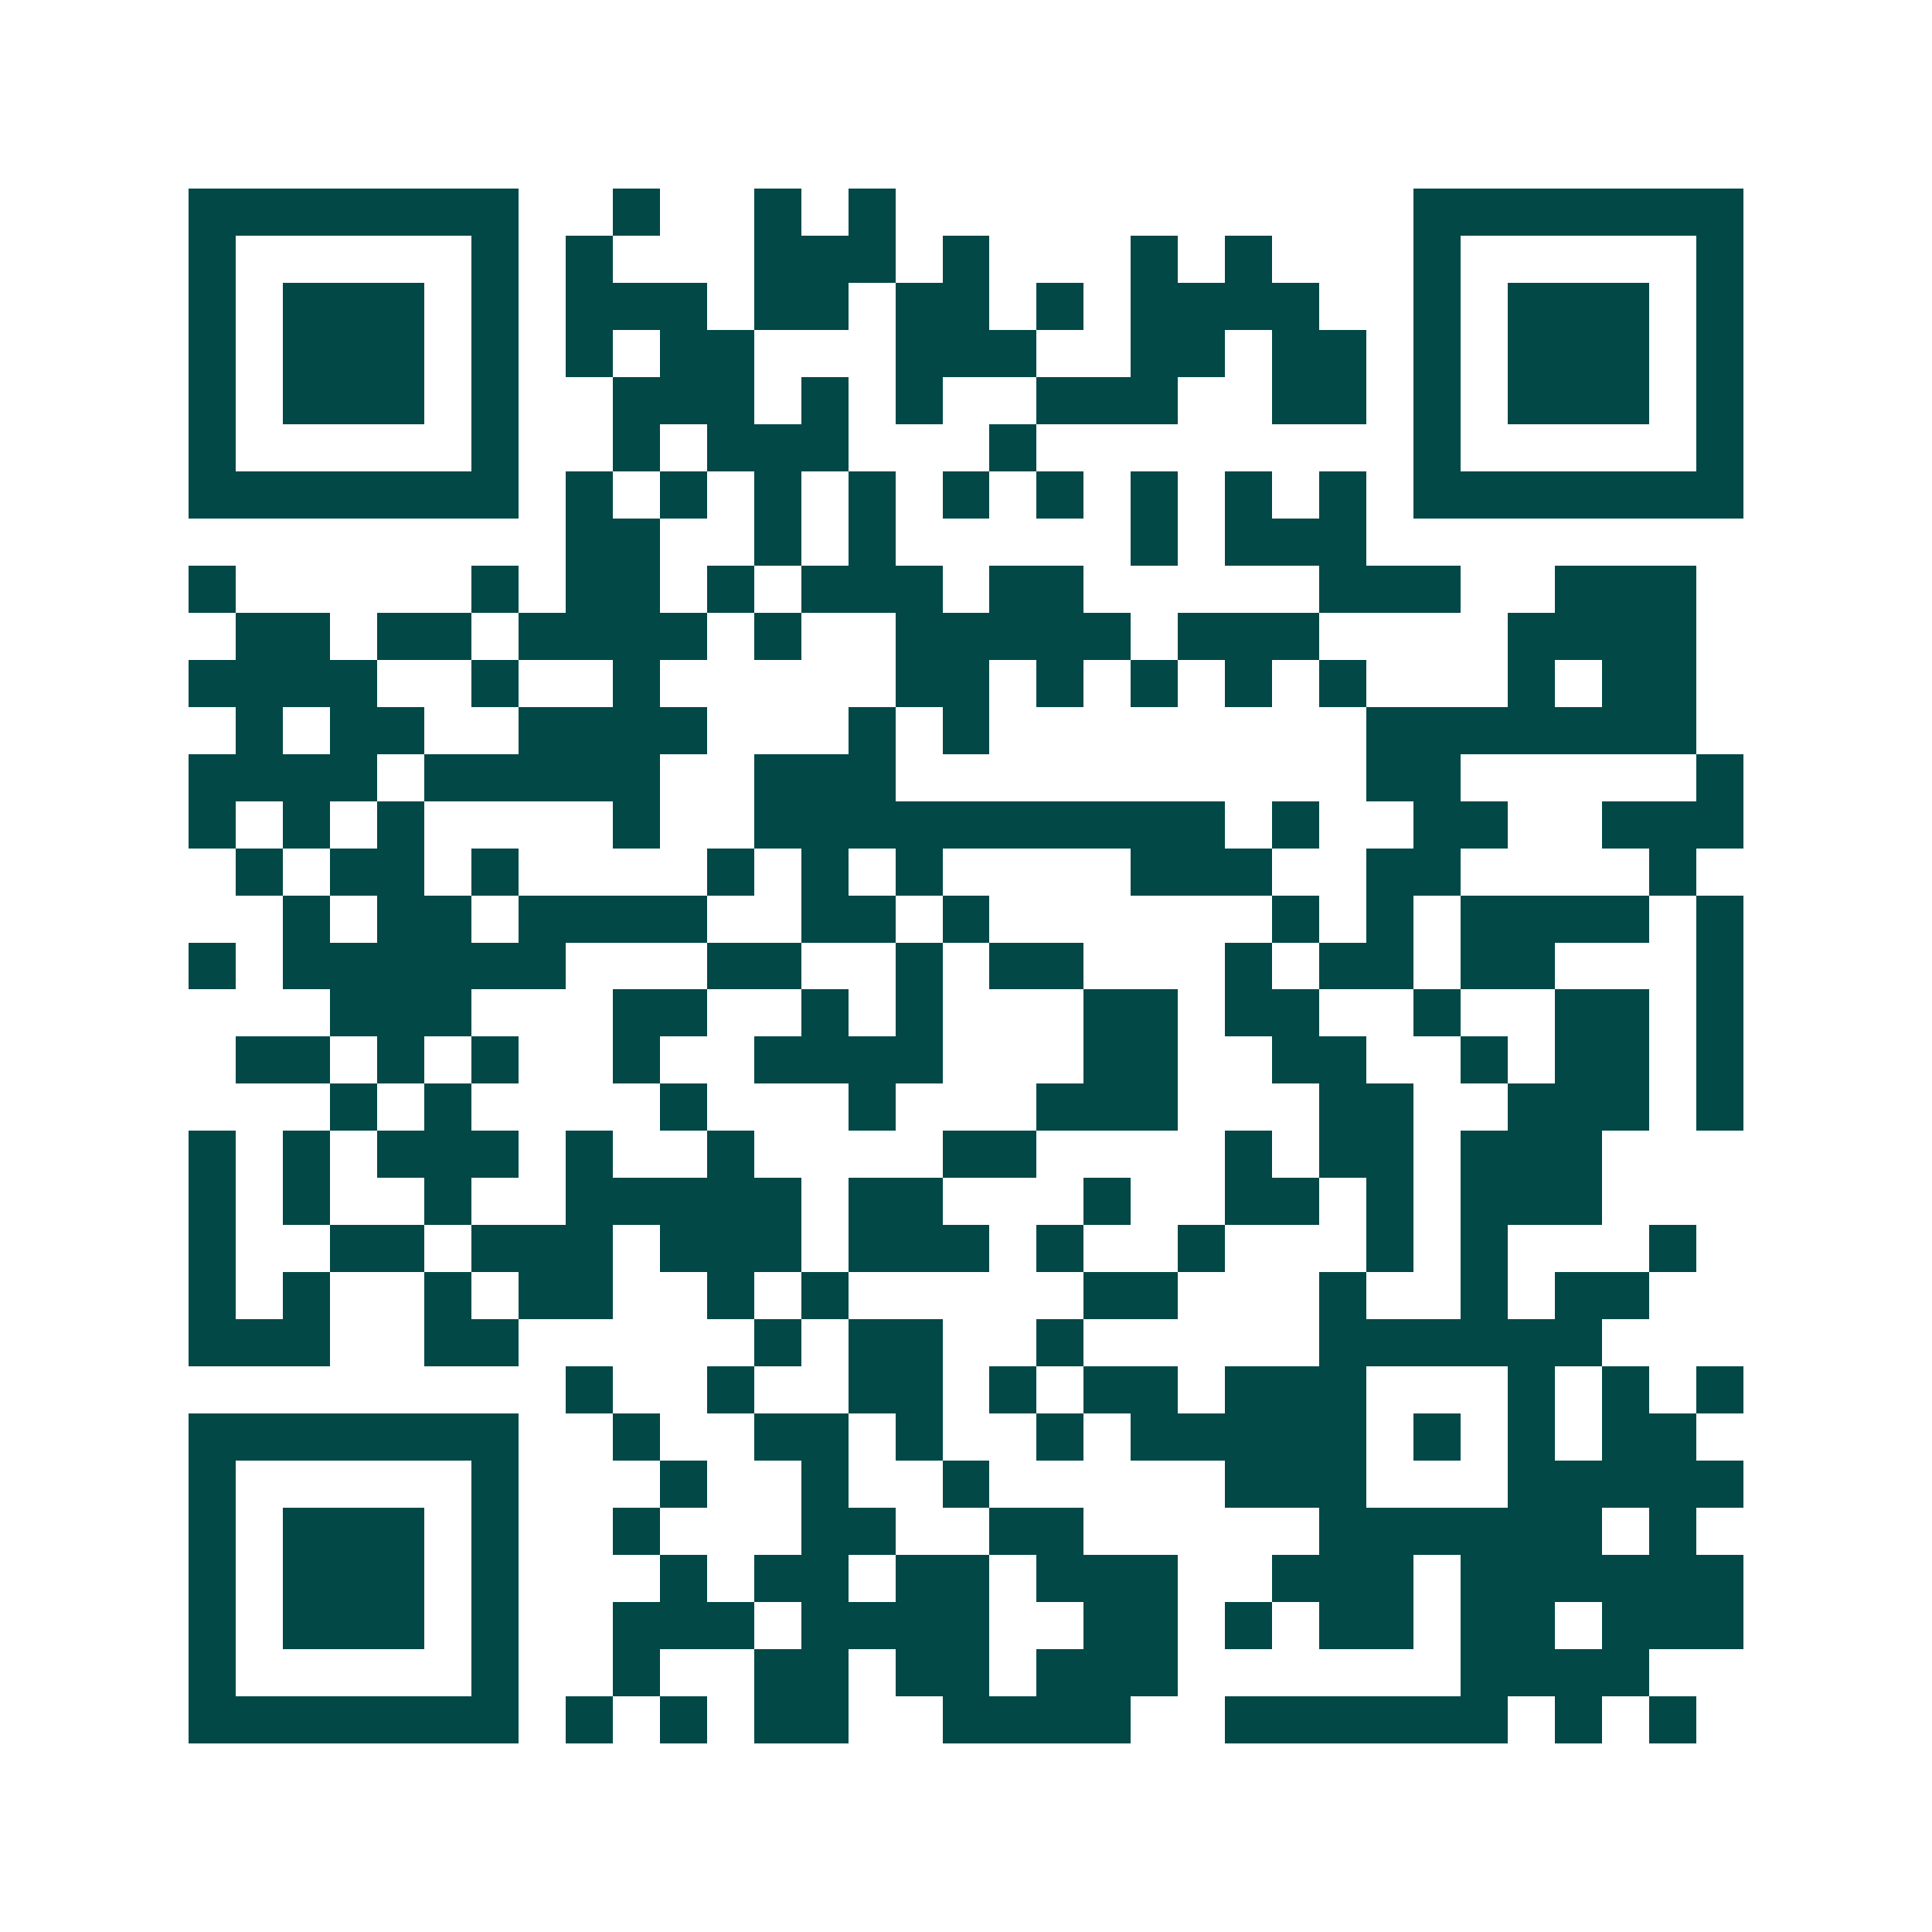 <svg xmlns="http://www.w3.org/2000/svg" width="200" height="200" viewBox="0 0 41 41" shape-rendering="crispEdges"><path fill="#ffffff" d="M0 0h41v41H0z"/><path stroke="#014847" d="M4 4.5h7m2 0h1m2 0h1m1 0h1m11 0h7M4 5.5h1m5 0h1m1 0h1m3 0h3m1 0h1m3 0h1m1 0h1m3 0h1m5 0h1M4 6.5h1m1 0h3m1 0h1m1 0h3m1 0h2m1 0h2m1 0h1m1 0h4m2 0h1m1 0h3m1 0h1M4 7.5h1m1 0h3m1 0h1m1 0h1m1 0h2m3 0h3m2 0h2m1 0h2m1 0h1m1 0h3m1 0h1M4 8.5h1m1 0h3m1 0h1m2 0h3m1 0h1m1 0h1m2 0h3m2 0h2m1 0h1m1 0h3m1 0h1M4 9.5h1m5 0h1m2 0h1m1 0h3m3 0h1m8 0h1m5 0h1M4 10.5h7m1 0h1m1 0h1m1 0h1m1 0h1m1 0h1m1 0h1m1 0h1m1 0h1m1 0h1m1 0h7M12 11.5h2m2 0h1m1 0h1m5 0h1m1 0h3M4 12.5h1m5 0h1m1 0h2m1 0h1m1 0h3m1 0h2m5 0h3m2 0h3M5 13.5h2m1 0h2m1 0h4m1 0h1m2 0h5m1 0h3m4 0h4M4 14.5h4m2 0h1m2 0h1m5 0h2m1 0h1m1 0h1m1 0h1m1 0h1m3 0h1m1 0h2M5 15.5h1m1 0h2m2 0h4m3 0h1m1 0h1m8 0h7M4 16.5h4m1 0h5m2 0h3m10 0h2m5 0h1M4 17.5h1m1 0h1m1 0h1m4 0h1m2 0h10m1 0h1m2 0h2m2 0h3M5 18.5h1m1 0h2m1 0h1m4 0h1m1 0h1m1 0h1m4 0h3m2 0h2m4 0h1M6 19.5h1m1 0h2m1 0h4m2 0h2m1 0h1m6 0h1m1 0h1m1 0h4m1 0h1M4 20.5h1m1 0h6m3 0h2m2 0h1m1 0h2m3 0h1m1 0h2m1 0h2m3 0h1M7 21.5h3m3 0h2m2 0h1m1 0h1m3 0h2m1 0h2m2 0h1m2 0h2m1 0h1M5 22.5h2m1 0h1m1 0h1m2 0h1m2 0h4m3 0h2m2 0h2m2 0h1m1 0h2m1 0h1M7 23.5h1m1 0h1m4 0h1m3 0h1m3 0h3m3 0h2m2 0h3m1 0h1M4 24.5h1m1 0h1m1 0h3m1 0h1m2 0h1m4 0h2m4 0h1m1 0h2m1 0h3M4 25.5h1m1 0h1m2 0h1m2 0h5m1 0h2m3 0h1m2 0h2m1 0h1m1 0h3M4 26.5h1m2 0h2m1 0h3m1 0h3m1 0h3m1 0h1m2 0h1m3 0h1m1 0h1m3 0h1M4 27.5h1m1 0h1m2 0h1m1 0h2m2 0h1m1 0h1m5 0h2m3 0h1m2 0h1m1 0h2M4 28.5h3m2 0h2m5 0h1m1 0h2m2 0h1m5 0h6M12 29.5h1m2 0h1m2 0h2m1 0h1m1 0h2m1 0h3m3 0h1m1 0h1m1 0h1M4 30.5h7m2 0h1m2 0h2m1 0h1m2 0h1m1 0h5m1 0h1m1 0h1m1 0h2M4 31.5h1m5 0h1m3 0h1m2 0h1m2 0h1m5 0h3m3 0h5M4 32.5h1m1 0h3m1 0h1m2 0h1m3 0h2m2 0h2m5 0h6m1 0h1M4 33.5h1m1 0h3m1 0h1m3 0h1m1 0h2m1 0h2m1 0h3m2 0h3m1 0h6M4 34.5h1m1 0h3m1 0h1m2 0h3m1 0h4m2 0h2m1 0h1m1 0h2m1 0h2m1 0h3M4 35.5h1m5 0h1m2 0h1m2 0h2m1 0h2m1 0h3m6 0h4M4 36.5h7m1 0h1m1 0h1m1 0h2m2 0h4m2 0h6m1 0h1m1 0h1"/></svg>

